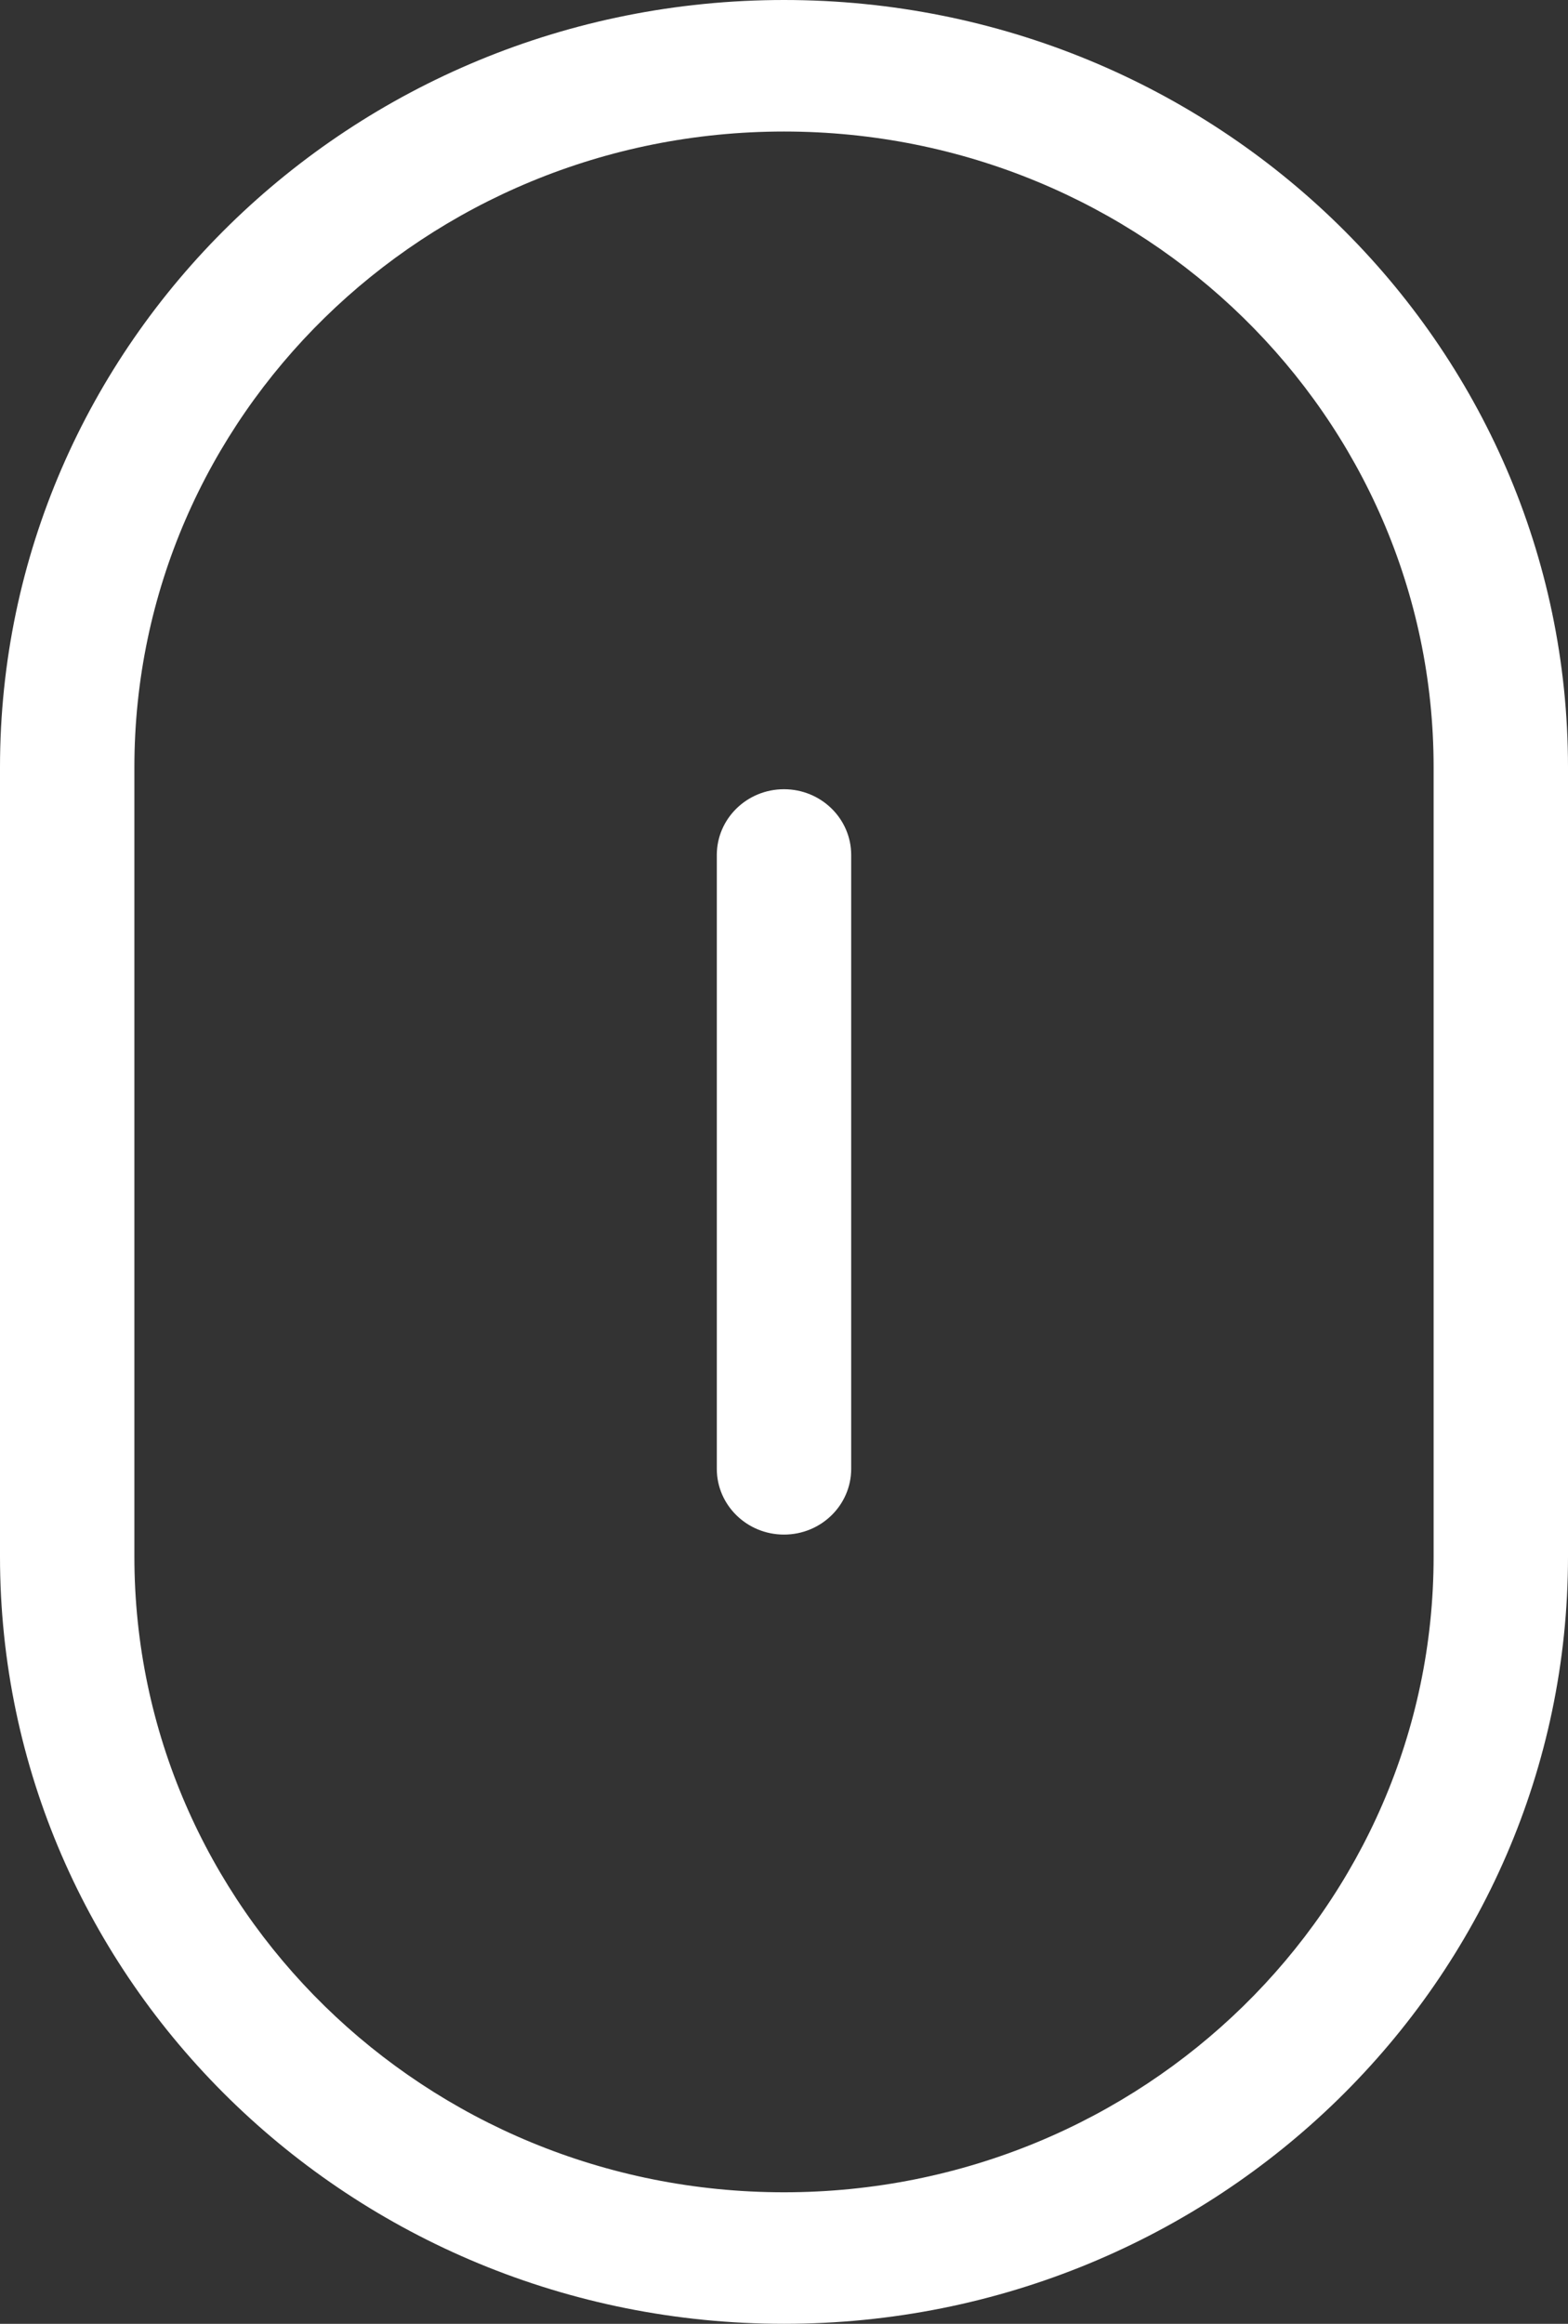 <?xml version="1.0" encoding="UTF-8"?> <svg xmlns="http://www.w3.org/2000/svg" width="27" height="40" viewBox="0 0 27 40" fill="none"><rect x="0" y="0" width="27" height="40" fill="#333333" stroke="none"/> <path fill-rule="evenodd" clip-rule="evenodd" d="M0 13.207C0 5.913 6.044 0 13.5 0C20.956 0 27 5.913 27 13.207V26.793C27 34.087 20.956 40 13.5 40C6.044 40 0 34.087 0 26.793V13.207ZM13.5 2.264C7.322 2.264 2.314 7.164 2.314 13.207V26.793C2.314 32.836 7.322 37.736 13.5 37.736C19.678 37.736 24.686 32.836 24.686 26.793V13.207C24.686 7.164 19.678 2.264 13.5 2.264ZM13.5 13.585C14.139 13.585 14.657 14.092 14.657 14.717L14.657 25.283C14.657 25.908 14.139 26.415 13.5 26.415C12.861 26.415 12.343 25.908 12.343 25.283L12.343 14.717C12.343 14.092 12.861 13.585 13.5 13.585Z" fill="white"></path> </svg> 